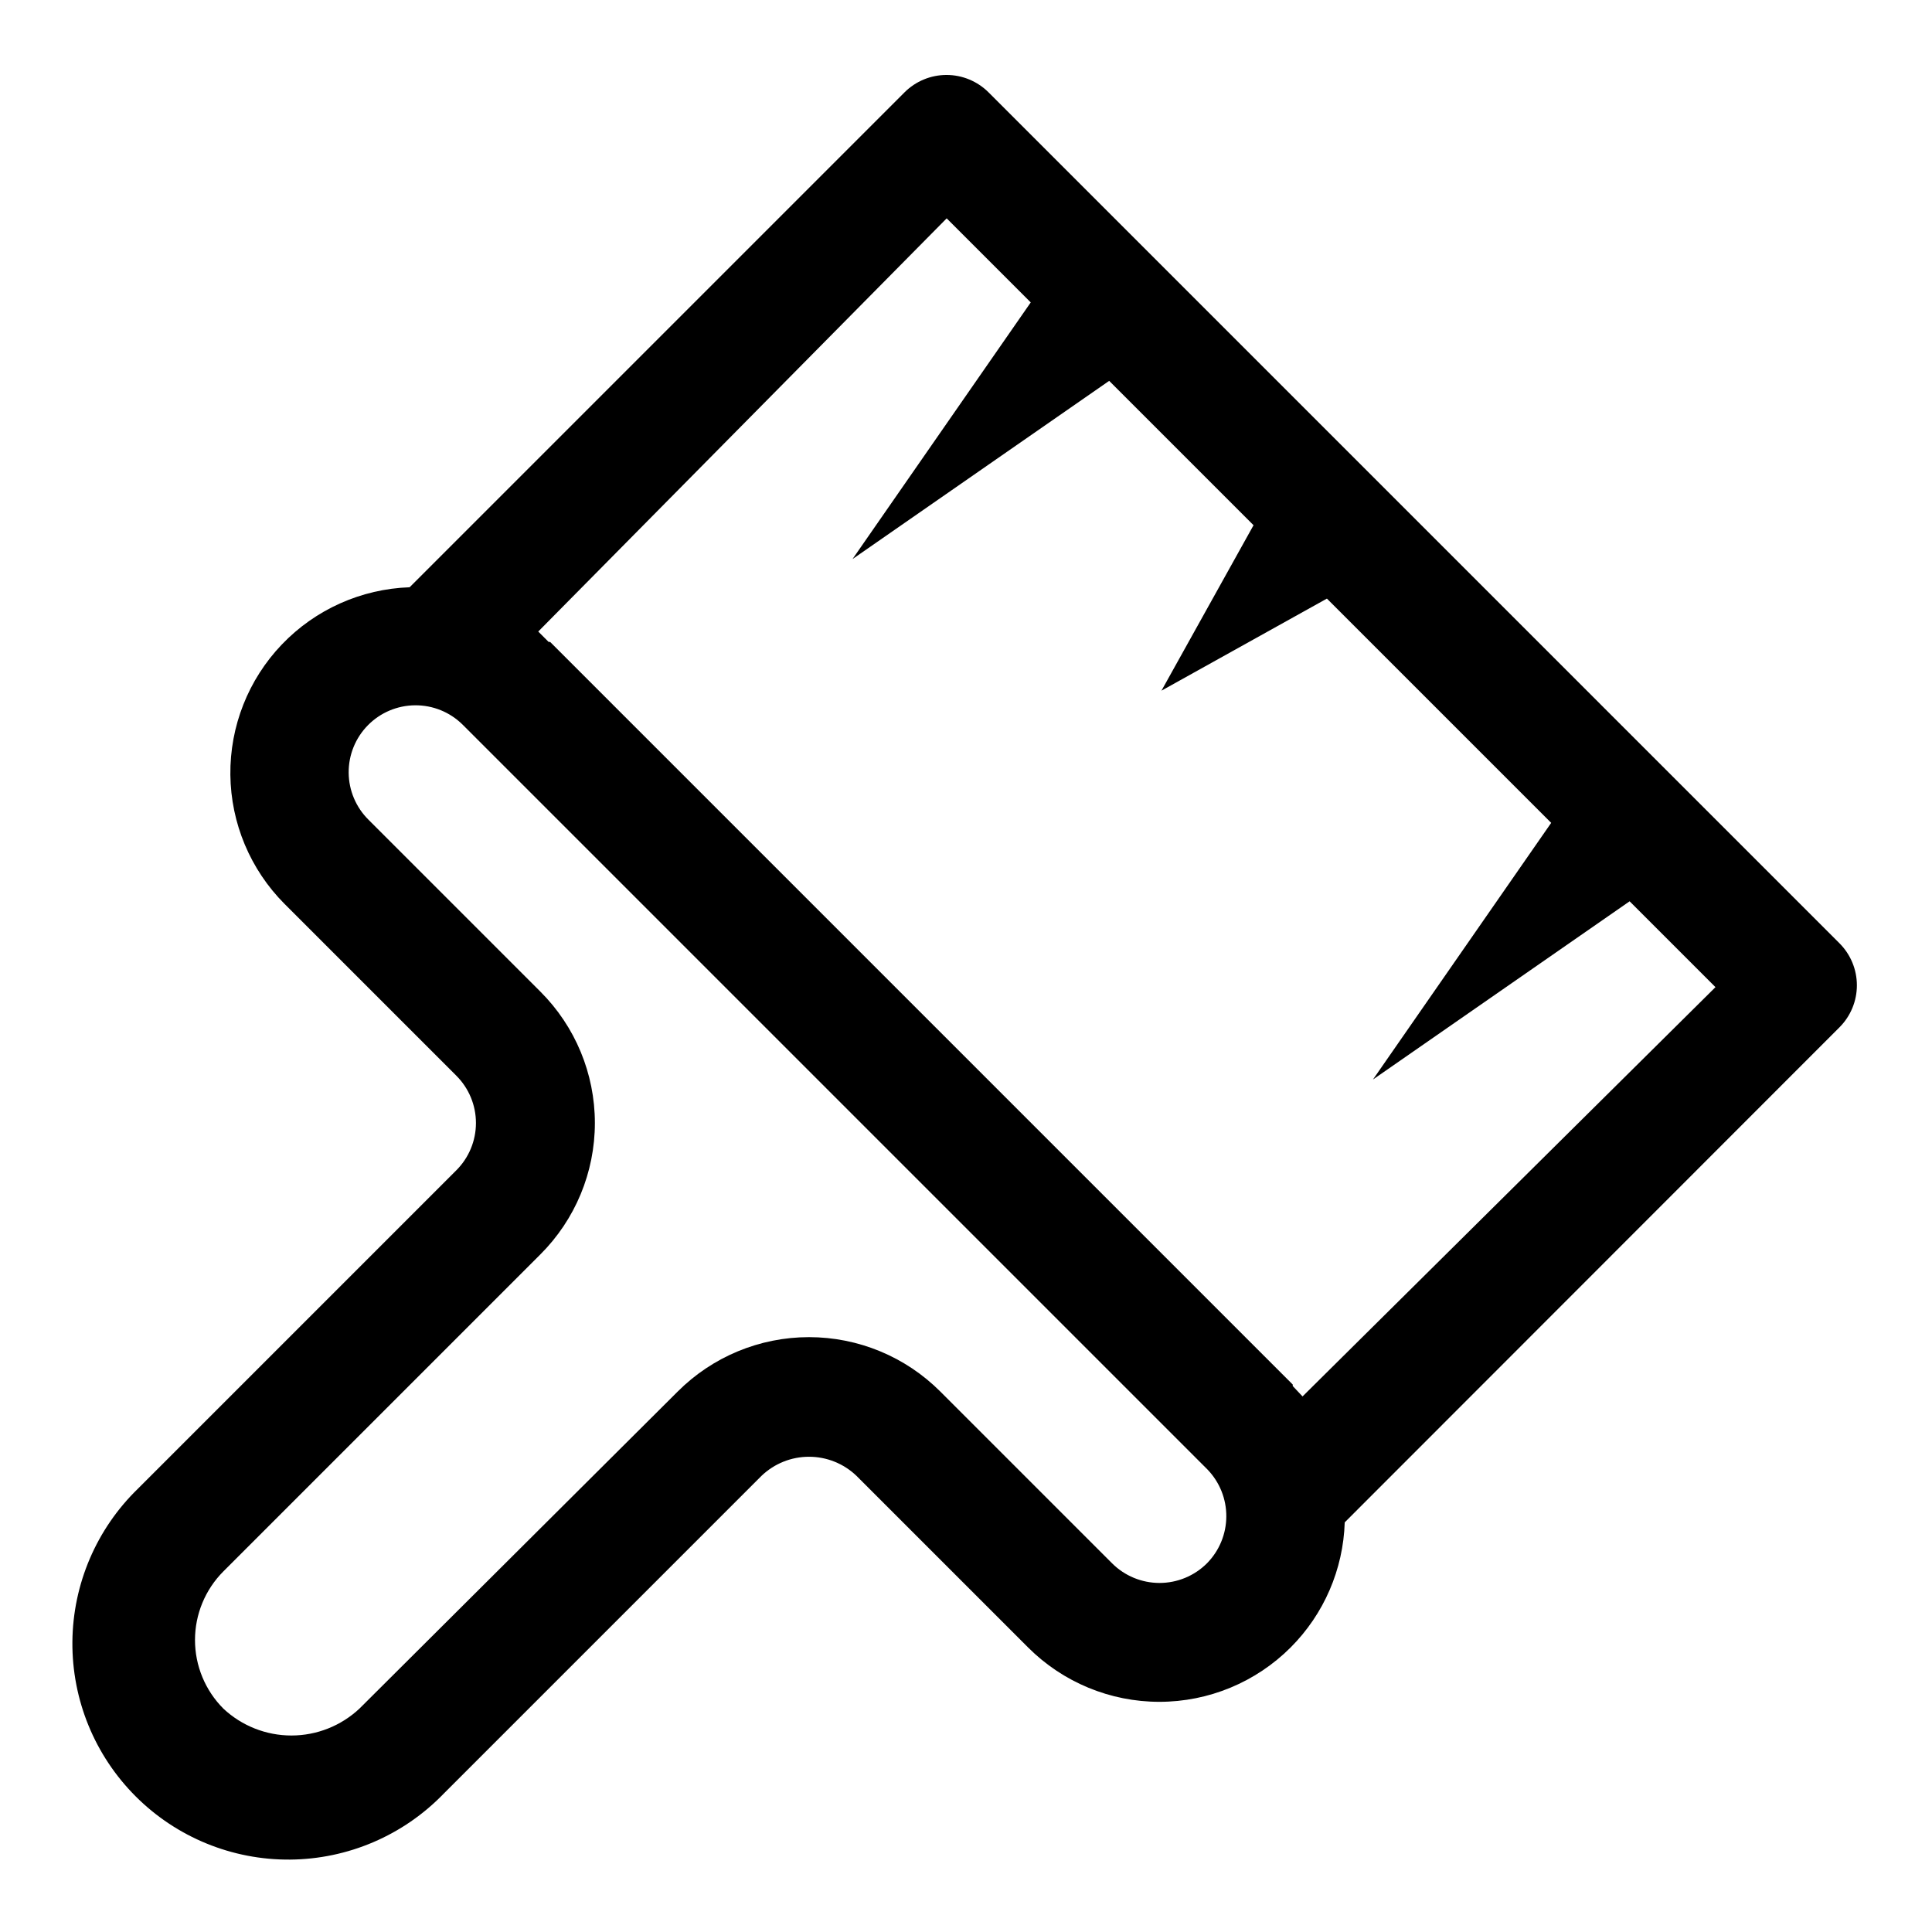 <?xml version="1.0" encoding="UTF-8"?>
<!-- Uploaded to: SVG Repo, www.svgrepo.com, Generator: SVG Repo Mixer Tools -->
<svg fill="#000000" width="800px" height="800px" version="1.1" viewBox="144 144 512 512" xmlns="http://www.w3.org/2000/svg">
 <path d="m631.52 394.02-225.54-225.54c-2.953-2.953-6.961-4.617-11.137-4.617-4.18 0-8.188 1.664-11.141 4.617l-131.15 131.15c-12.836 0.445-24.992 5.891-33.871 15.176-8.875 9.285-13.77 21.672-13.633 34.52 0.137 12.844 5.293 25.125 14.363 34.223l45.5 45.5c3.34 3.324 5.219 7.844 5.219 12.555 0 4.715-1.879 9.23-5.219 12.555l-84.309 84.312c-11.02 10.668-17.293 25.312-17.418 40.652-0.121 15.336 5.914 30.082 16.762 40.926 10.844 10.848 25.59 16.887 40.926 16.762 15.34-0.125 29.984-6.398 40.656-17.418l84.309-84.309c3.383-3.231 7.879-5.031 12.555-5.031s9.172 1.801 12.555 5.031l45.5 45.5c9.23 9.23 21.746 14.414 34.797 14.414 13.051 0 25.566-5.184 34.793-14.414 8.816-8.824 13.941-20.672 14.328-33.141l131.15-131.23c2.93-2.949 4.578-6.941 4.578-11.098 0-4.16-1.648-8.152-4.578-11.102zm-167.68 164.29c-3.332 3.32-7.848 5.188-12.555 5.188-4.707 0-9.223-1.867-12.555-5.188l-45.5-45.5c-9.23-9.254-21.766-14.453-34.836-14.453-13.07 0-25.602 5.199-34.832 14.453l-84.312 83.996c-4.887 4.574-11.328 7.121-18.023 7.121-6.695 0-13.141-2.547-18.027-7.121-4.816-4.828-7.523-11.367-7.523-18.188 0-6.816 2.707-13.355 7.523-18.184l83.992-83.992c9.254-9.23 14.457-21.766 14.457-34.836 0-13.07-5.203-25.602-14.457-34.832l-45.5-45.5c-3.352-3.301-5.254-7.793-5.289-12.496-0.039-4.703 1.793-9.227 5.094-12.578 3.297-3.352 7.793-5.254 12.496-5.289 4.699-0.039 9.227 1.793 12.574 5.094l197.43 197.43c3.227 3.344 5.019 7.82 4.988 12.469-0.027 4.648-1.875 9.102-5.148 12.406zm25.348-44.242-2.598-2.754v-0.395l-196.8-196.8h-0.395l-2.754-2.754 108.24-109.5 22.277 22.277-47.23 68.016 68.016-47.23 38.258 38.258-24.402 43.848 43.848-24.402 59.434 59.434-47.23 68.016 68.016-47.23 22.75 22.75z"/>
</svg>